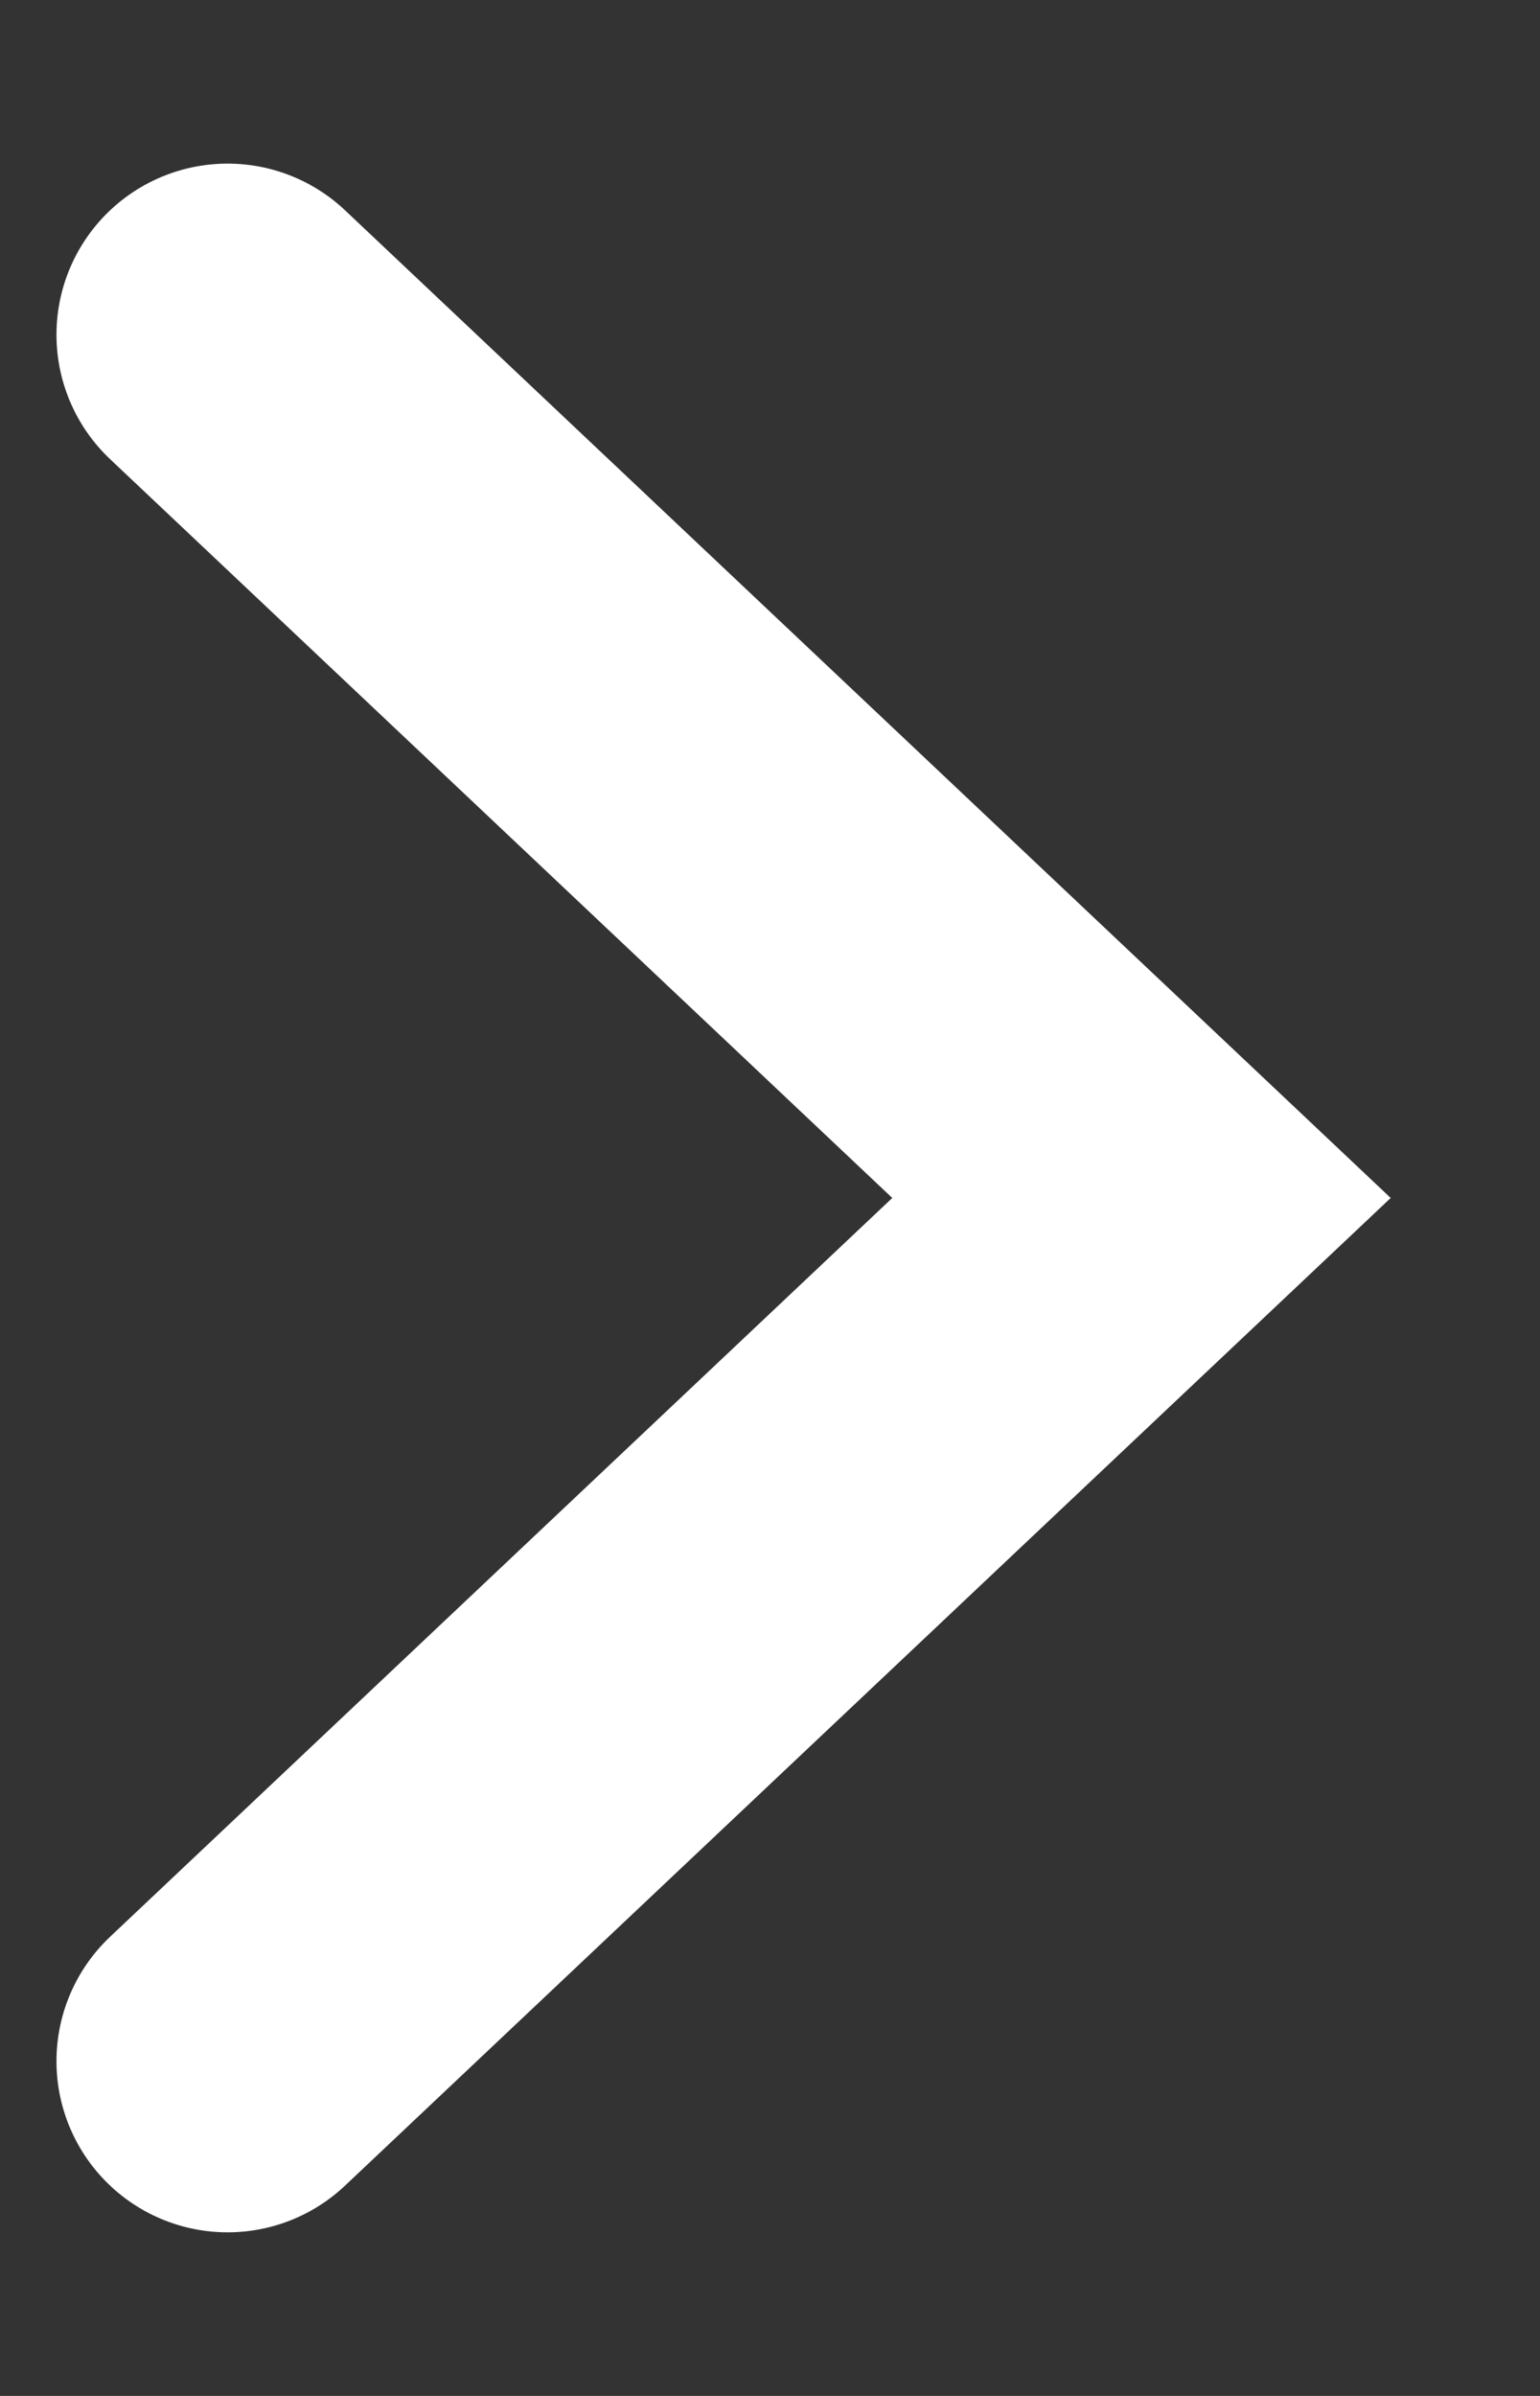 <svg width="9" height="14" viewBox="0 0 9 14" fill="none" xmlns="http://www.w3.org/2000/svg">
<rect x="0" y="0" width="9" height="14" fill="#333333" stroke="none"/>
<path d="M1.33 1.956L6.671 7L1.33 12.044" stroke="white" stroke-width="2" stroke-linecap="round"/>
</svg>
